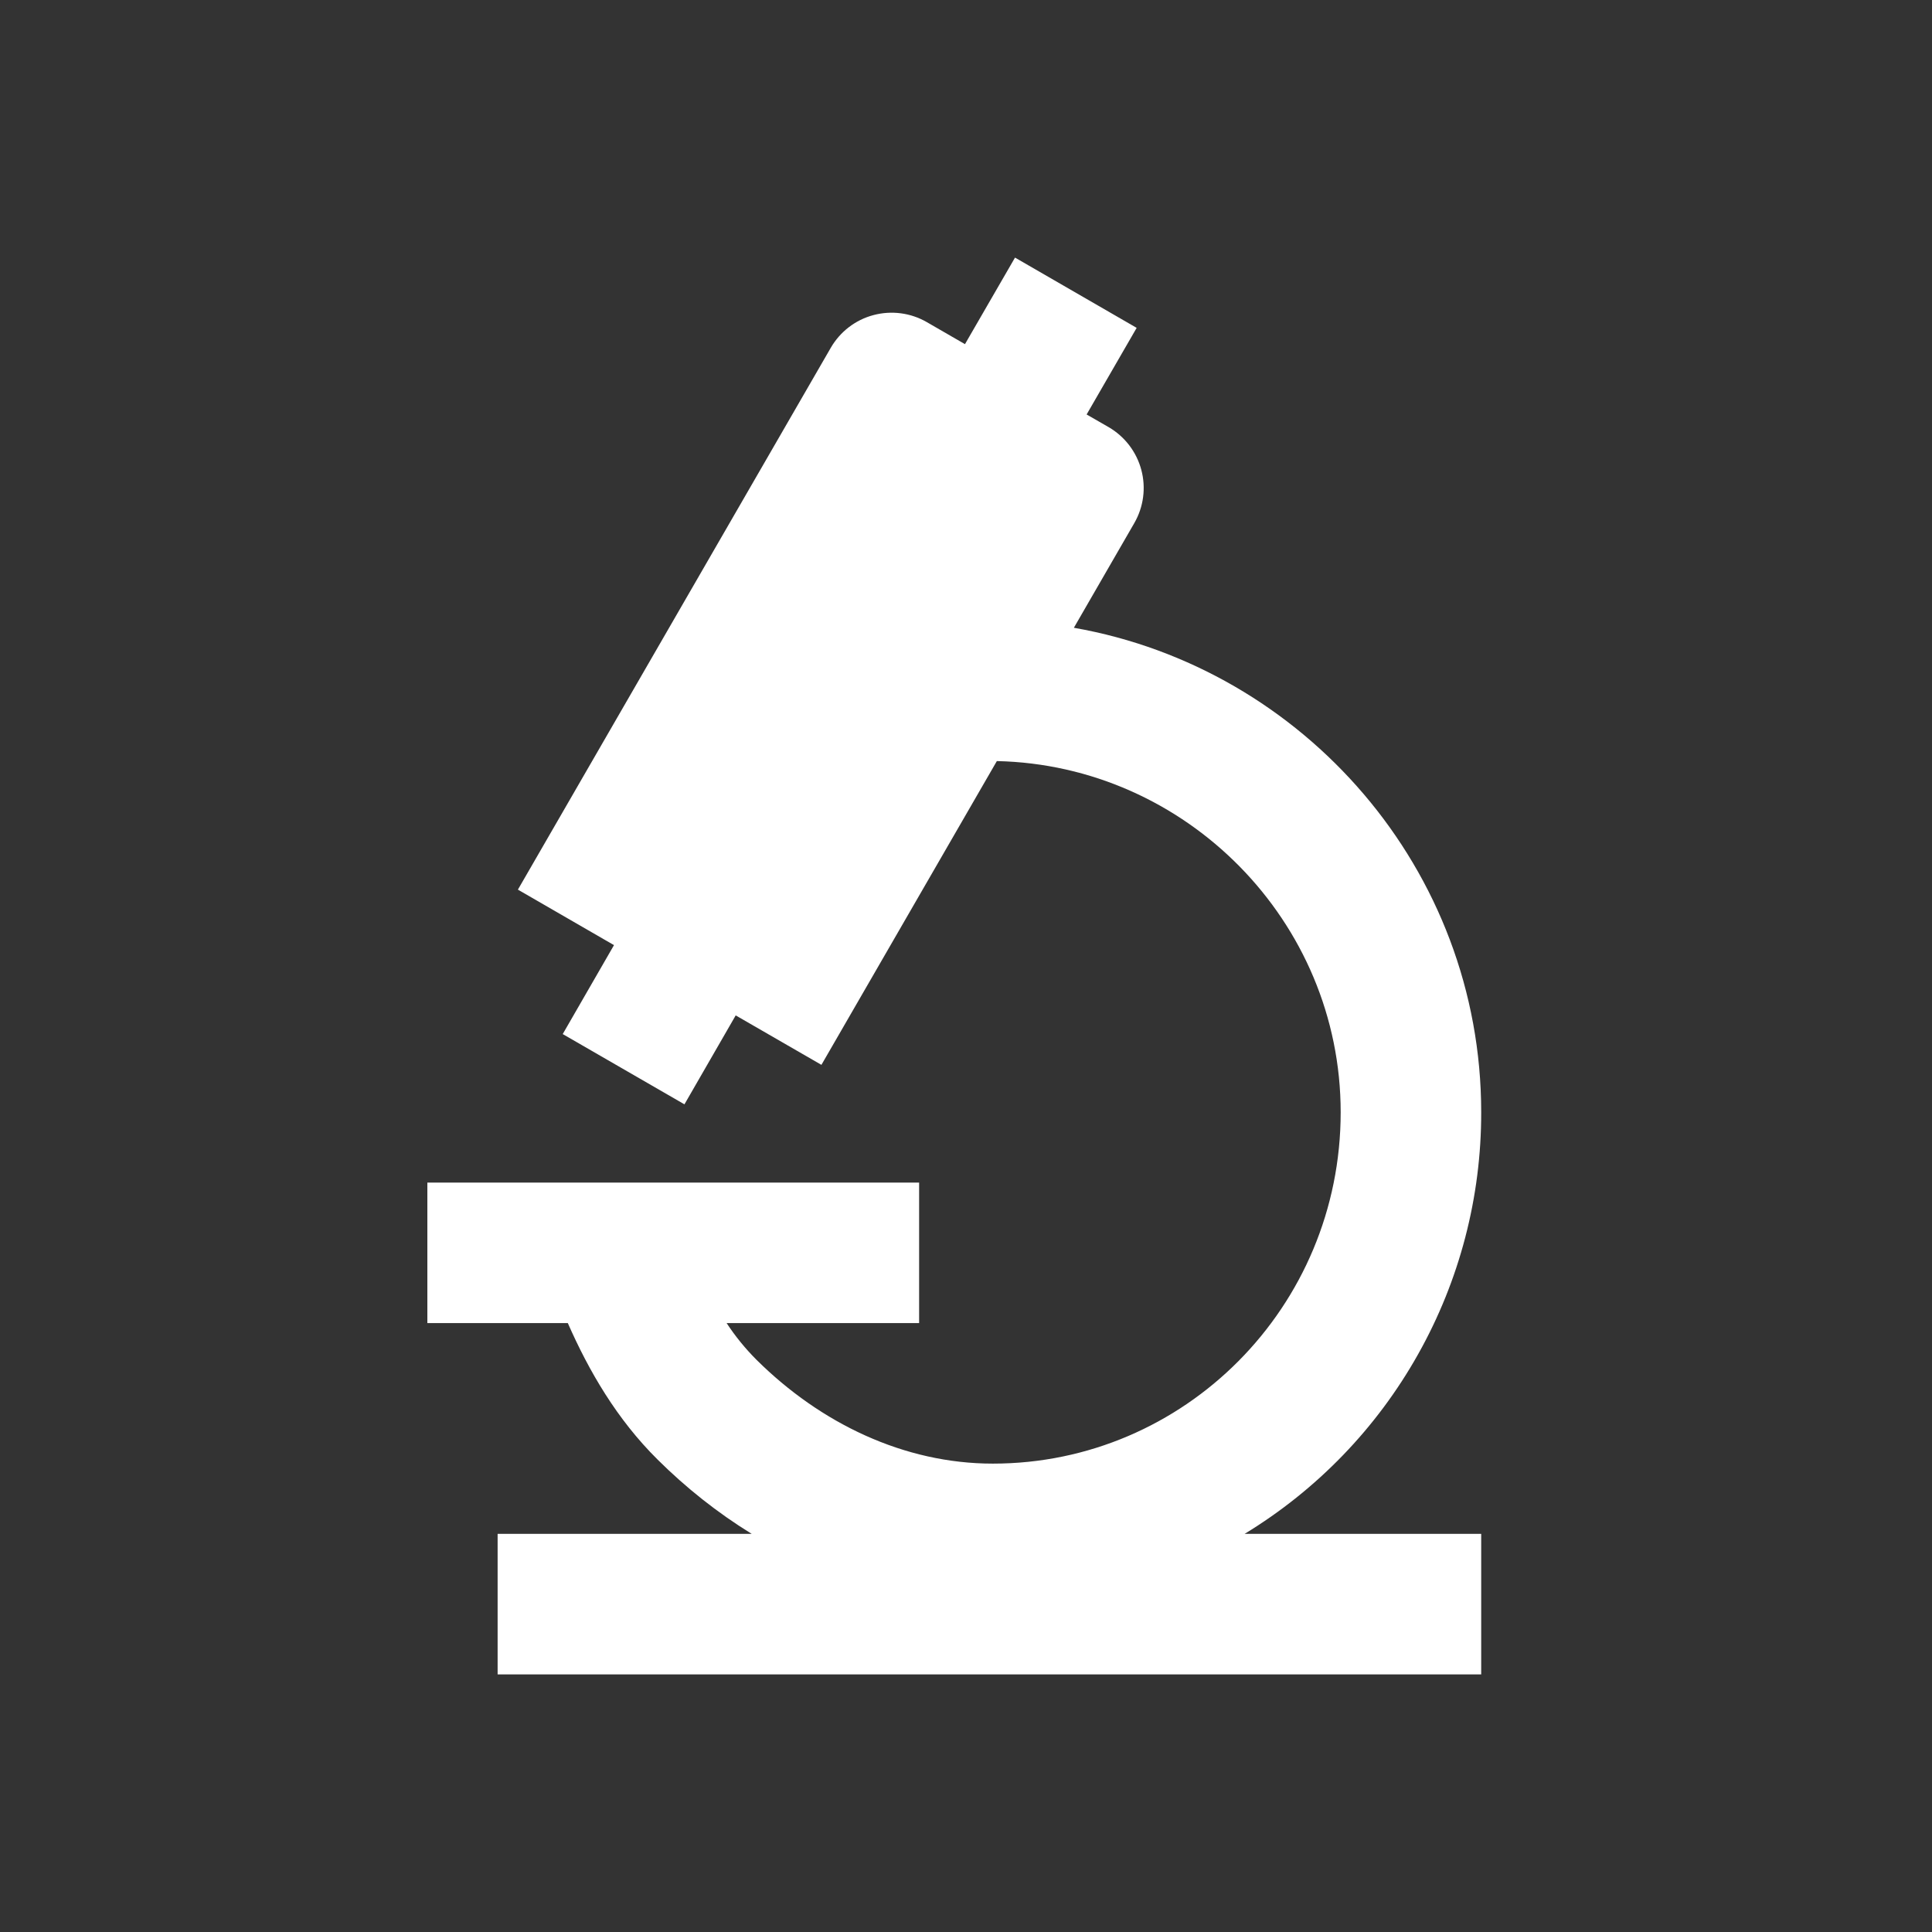 <?xml version="1.0" encoding="UTF-8"?> <svg xmlns="http://www.w3.org/2000/svg" width="30" height="30" viewBox="0 0 30 30" fill="none"><rect x="0" y="0" width="30" height="30" fill="#333333" stroke="none"/><path d="M15.761 4L17.65 5.091L16.873 6.436L17.214 6.632C17.464 6.777 17.647 7.015 17.722 7.295C17.797 7.574 17.758 7.872 17.613 8.123L16.675 9.748C20.244 10.374 23 13.502 23 17.272C23.002 18.587 22.665 19.881 22.021 21.027C21.378 22.174 20.449 23.135 19.326 23.818H23V26H7.727V23.818H11.673C11.138 23.489 10.648 23.098 10.213 22.666C9.578 22.038 9.144 21.288 8.817 20.545H6.636V18.363H14.272V20.545H11.283C11.418 20.751 11.575 20.943 11.749 21.117C12.744 22.103 14.039 22.727 15.417 22.727C18.392 22.727 20.818 20.294 20.818 17.272C20.818 14.302 18.413 11.881 15.479 11.818L12.755 16.535L11.424 15.767L10.628 17.148L8.738 16.057L9.534 14.676L8.042 13.814L12.9 5.401C13.045 5.15 13.283 4.967 13.562 4.893C13.842 4.818 14.14 4.857 14.39 5.001L14.984 5.344L15.761 4Z" fill="white"></path></svg> 